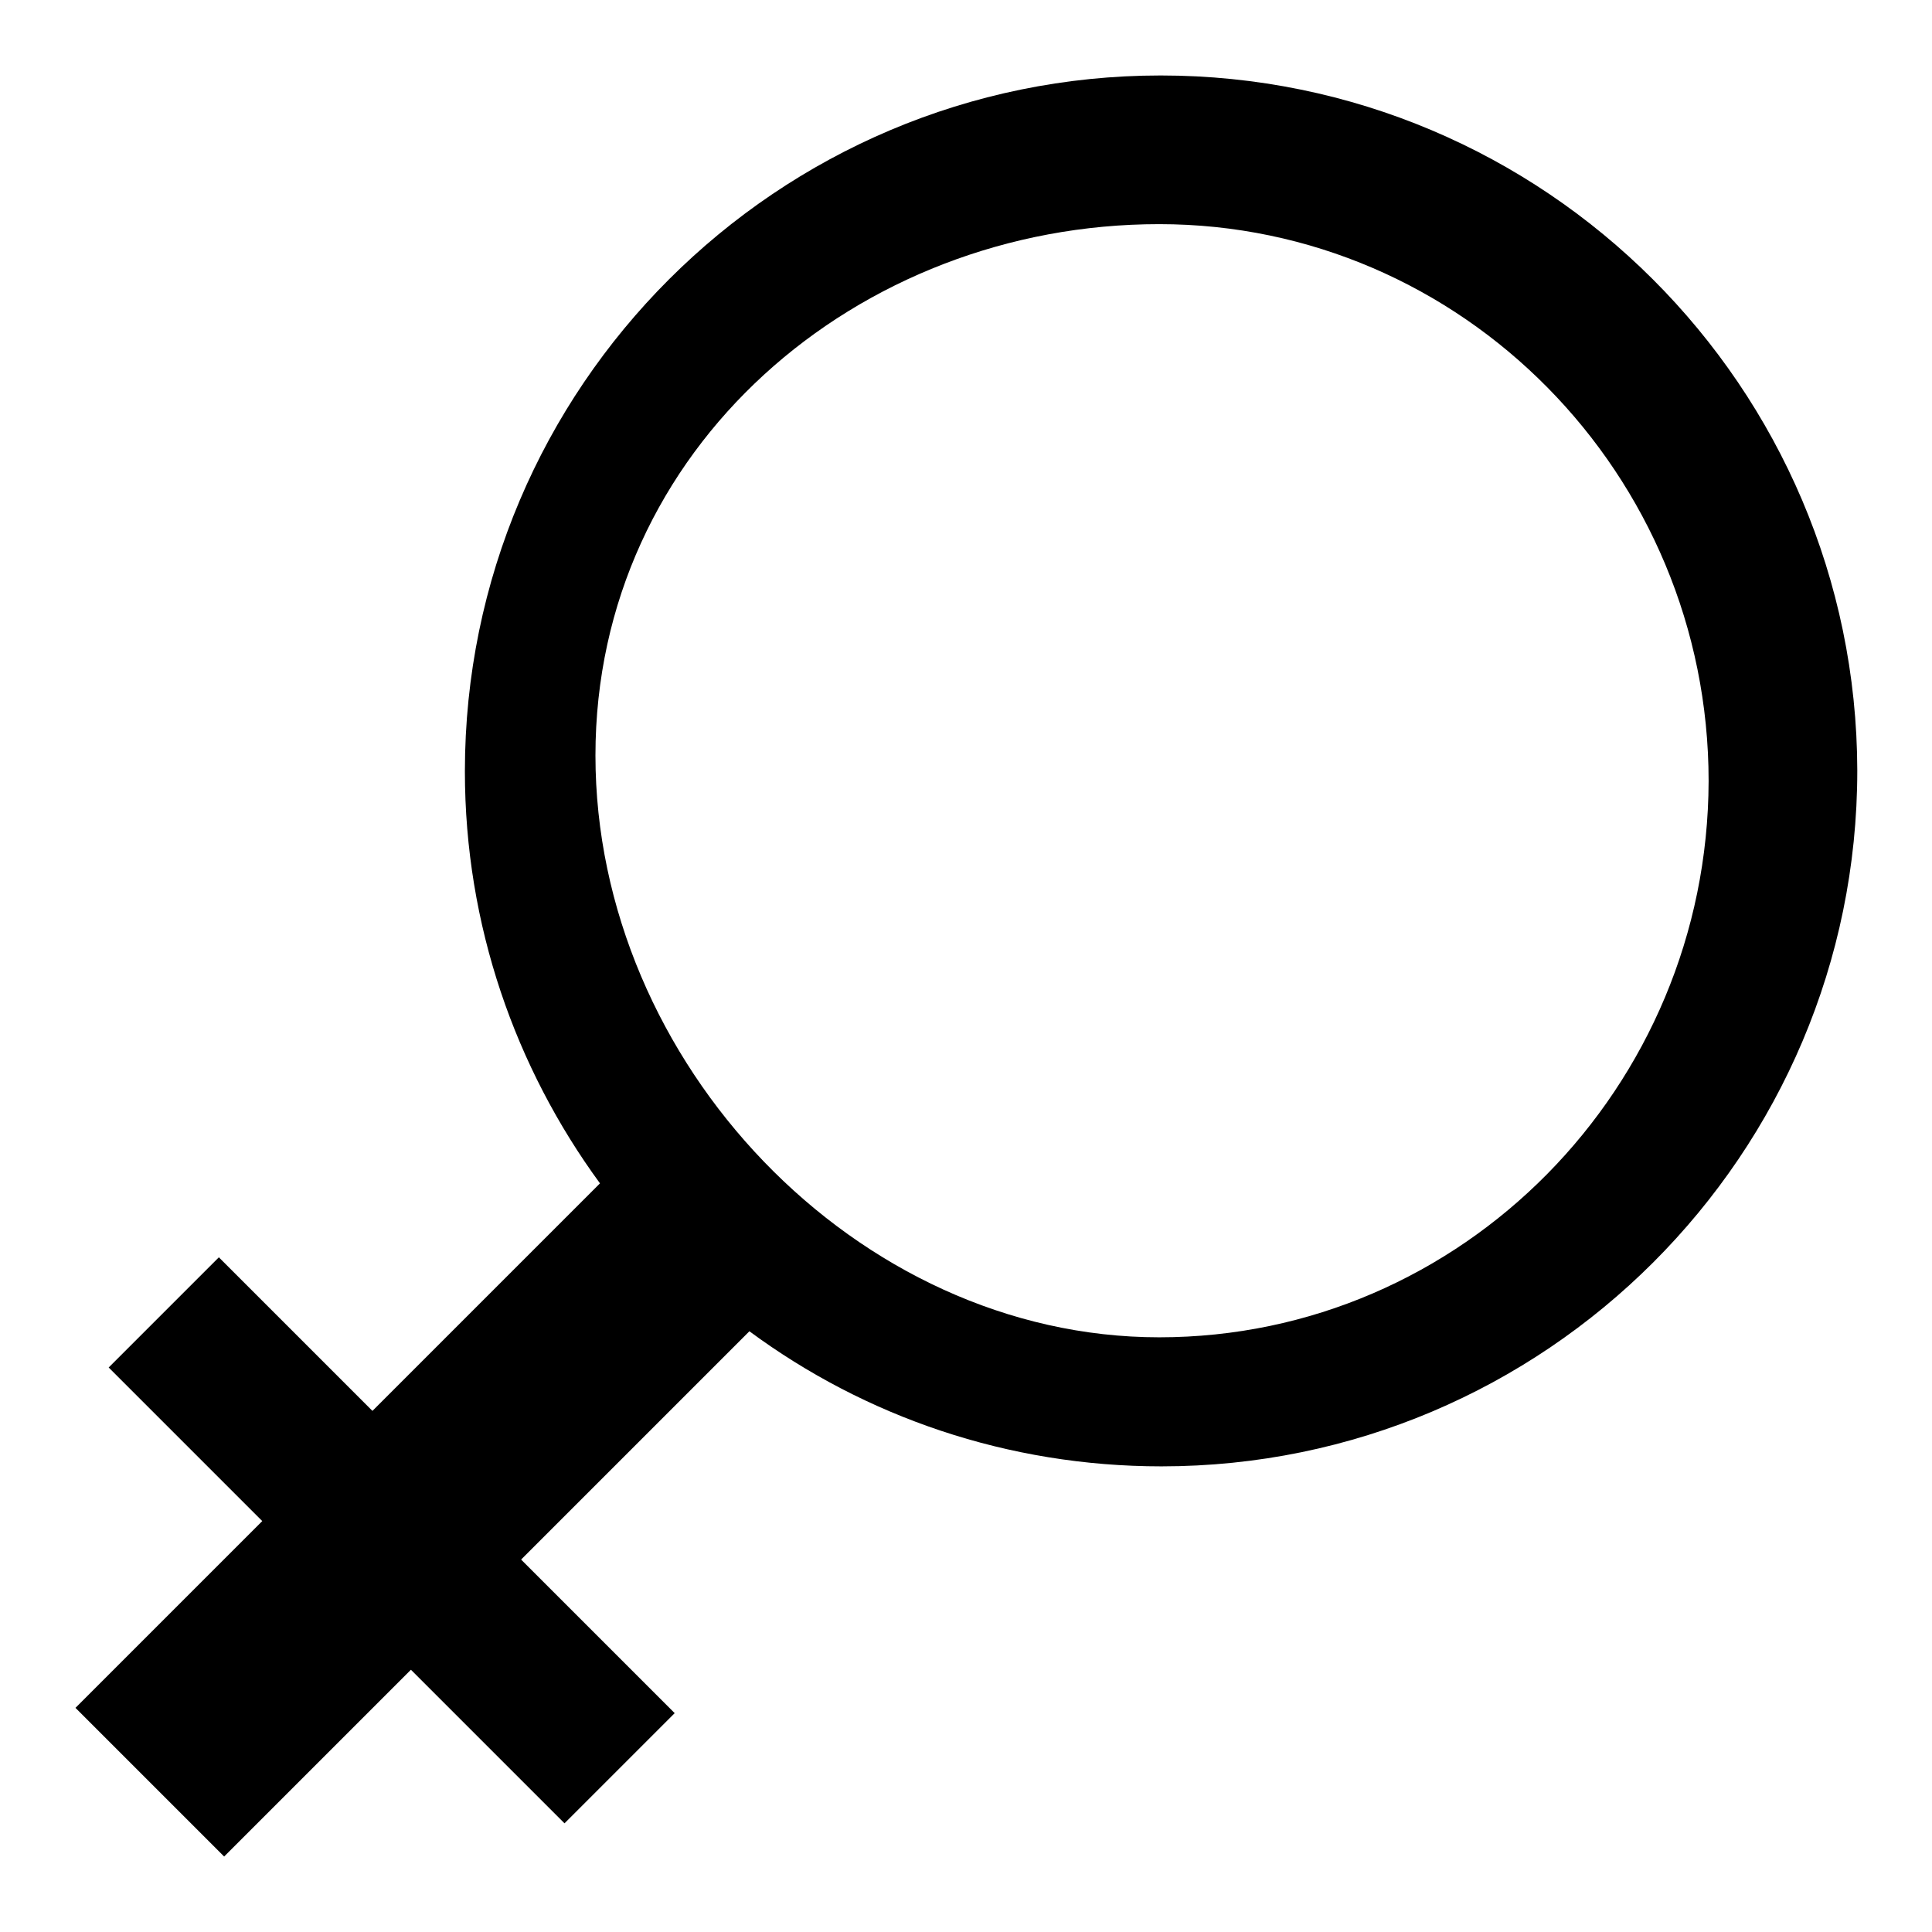 <?xml version="1.0" encoding="utf-8"?>
<!-- Svg Vector Icons : http://www.onlinewebfonts.com/icon -->
<!DOCTYPE svg PUBLIC "-//W3C//DTD SVG 1.1//EN" "http://www.w3.org/Graphics/SVG/1.1/DTD/svg11.dtd">
<svg version="1.1" xmlns="http://www.w3.org/2000/svg" xmlns:xlink="http://www.w3.org/1999/xlink" x="0px" y="0px" viewBox="0 0 256 256" enable-background="new 0 0 256 256" xml:space="preserve">
<g><g><path fill="#000000" d="M153.8,10c-50.8,0-92.2,41.3-92.2,92.2c0,20.4,6.7,39.3,17.9,54.6L10,226.3L29.7,246l69.6-69.6c15.3,11.3,34.2,17.9,54.6,17.9c50.8,0,92.2-41.3,92.2-92.2C246,51.3,204.7,10,153.8,10z M153.6,177.2c-40.1,0-74.7-36.4-74.7-77.1c0-40.7,34.7-70.4,74.7-70.4c40.1,0,72.8,33.1,72.8,73.8C226.3,144.1,193.7,177.2,153.6,177.2z"/><path fill="#000000" d="M74.8,241.6l-60.4-60.4L29,166.6L89.4,227L74.8,241.6L74.8,241.6z"/></g></g>
</svg>